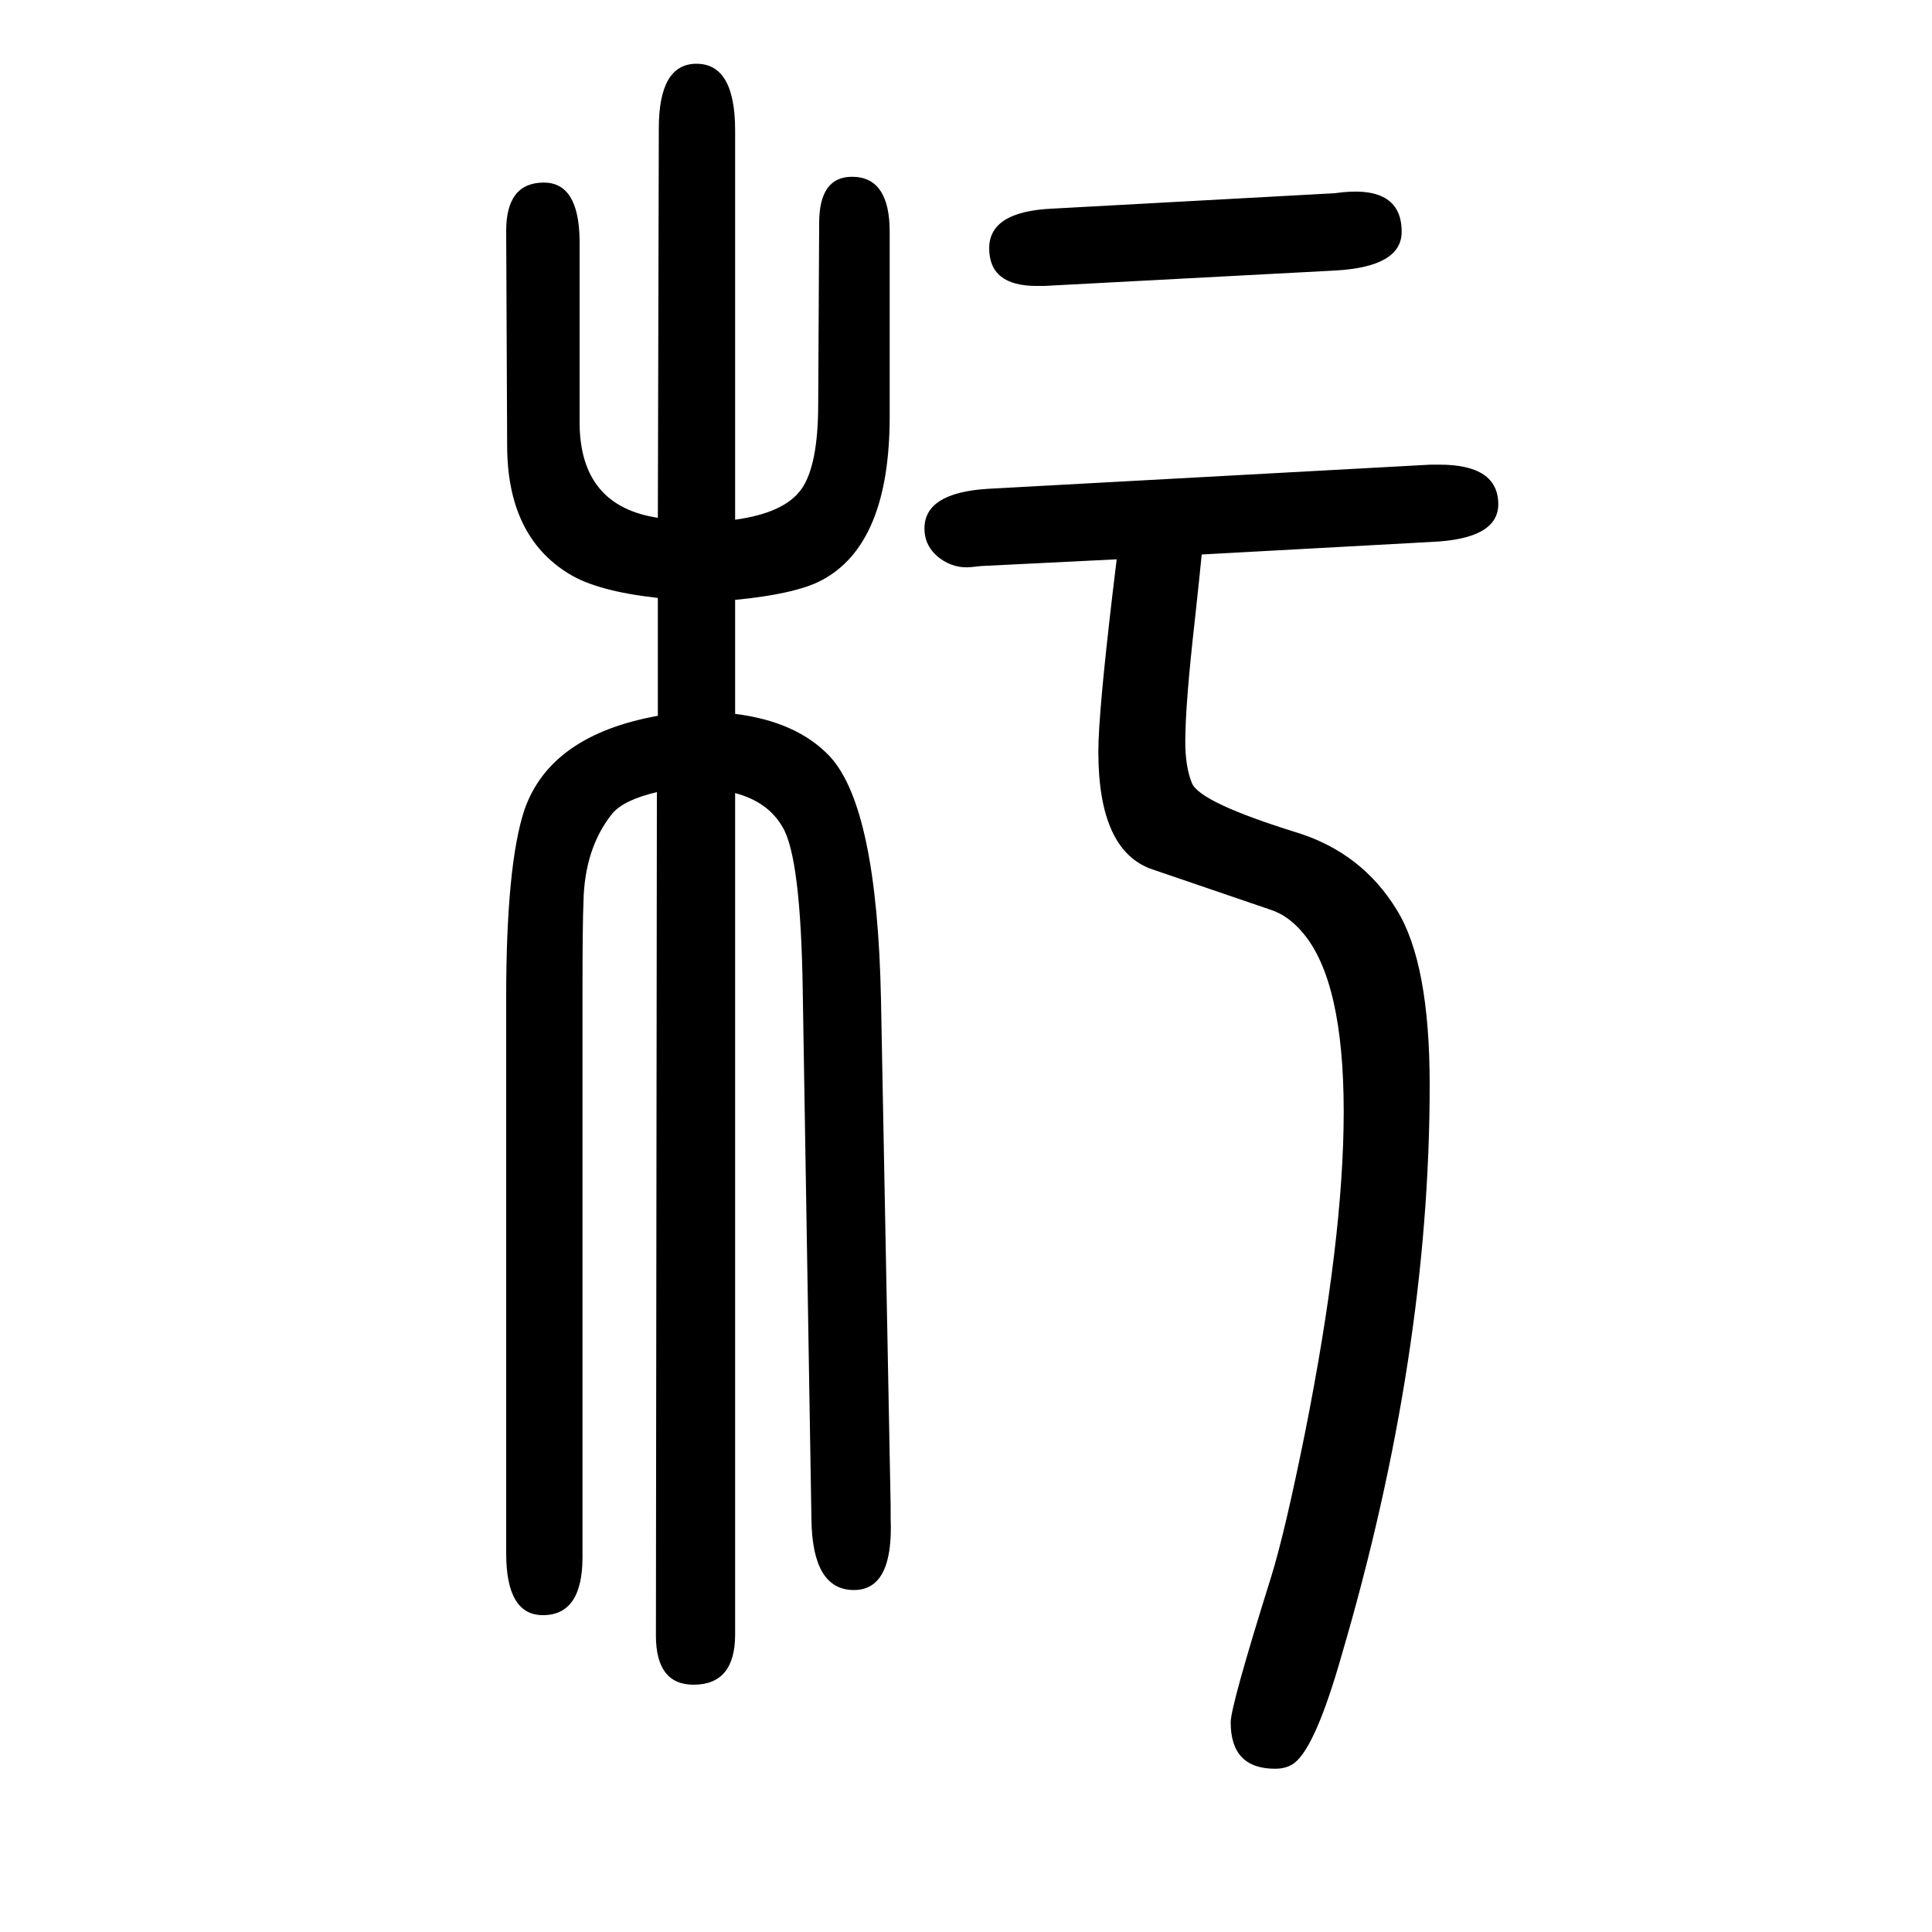 <svg xmlns="http://www.w3.org/2000/svg" xmlns:xlink="http://www.w3.org/1999/xlink" height="100" width="100" version="1.1"><path d="M680 830q-34 -8 -46 -22q-29 -36 -30 -92q-1 -23 -1 -93v-585q0 -60 -41 -60q-38 0 -38 64v575q0 138 19 195q27 77 138 97v122q-63 7 -92 25q-64 39 -64 133l-1 222q0 50 39 50q36 0 37 -59v-191q1 -85 81 -97l1 403q0 67 39 67q40 0 40 -69v-403q51 7 68.5 31.5
t17.5 88.5l1 187q0 48 34 48q39 0 39 -57v-191q0 -133 -71 -170q-27 -14 -89 -20v-118q64 -8 98 -44q49 -53 53 -252l10 -524v-13q3 -74 -38 -74q-43 0 -44 73l-9 547q-2 139 -21 170q-15 26 -49 35v-871q0 -52 -43 -52q-39 0 -39 51zM1244 1076q-2 -21 -7 -67
q-10 -88 -10 -127q0 -26 7 -43q9 -20 109 -51q67 -21 103 -80q34 -55 34 -181q0 -280 -91 -590q-27 -95 -49 -112q-8 -6 -20 -6q-46 0 -46 48q0 17 42 151q14 45 35 149q40 201 40 332q0 135 -42 185q-15 18 -33 24l-123 42q-56 19 -56 122q0 39 15 166l4 33l-141 -7l-9 -1
q-18 -2 -33 9q-16 12 -16 31q0 37 66 41l458 25h9q61 0 61 -41q0 -36 -69 -39zM1383 1370l-302 -16h-8q-49 0 -49 39q0 38 65 41l293 16l8 1q61 6 61 -41q0 -36 -68 -40z" style="" transform="scale(0.05 -0.05) translate(0 -1650)"/></svg>